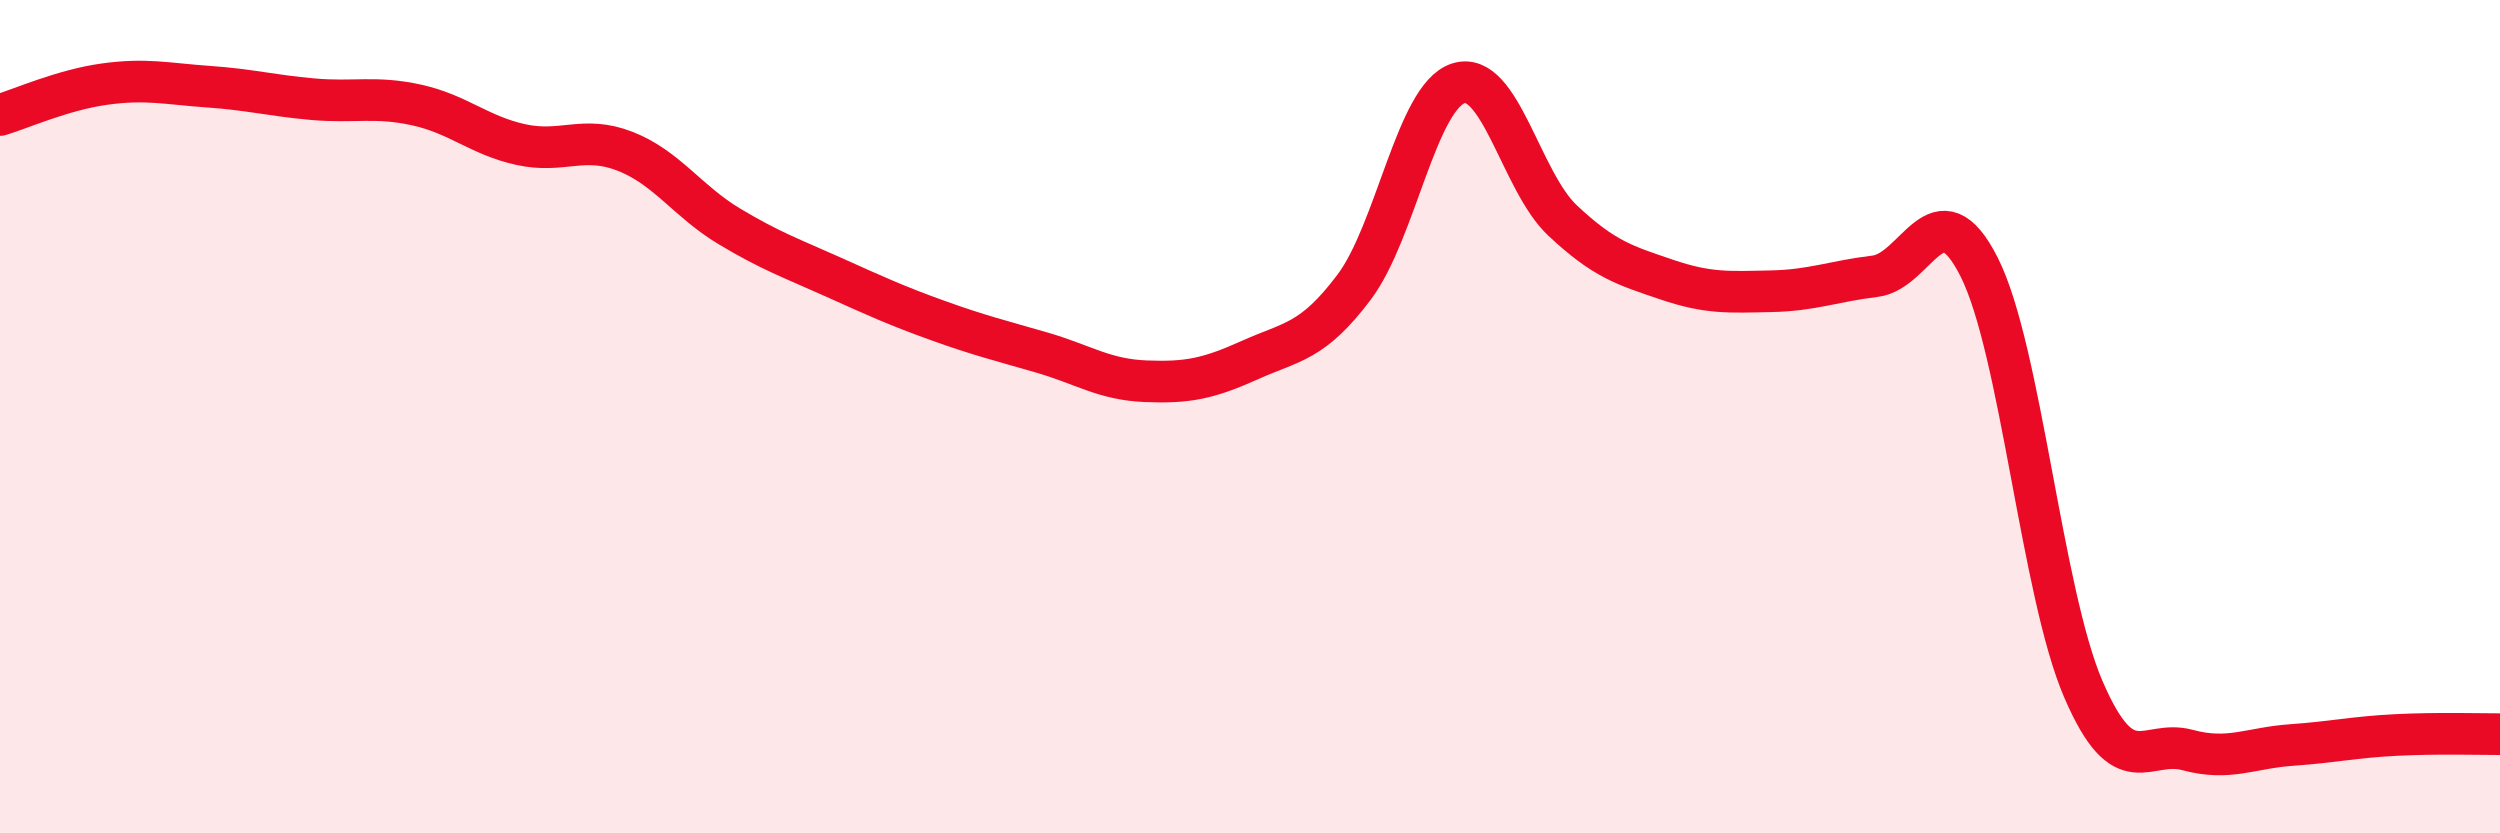 
    <svg width="60" height="20" viewBox="0 0 60 20" xmlns="http://www.w3.org/2000/svg">
      <path
        d="M 0,2.76 C 0.5,2.61 1.5,2.16 2.5,2.02 C 3.5,1.88 4,2.01 5,2.08 C 6,2.15 6.5,2.29 7.5,2.38 C 8.5,2.47 9,2.3 10,2.52 C 11,2.74 11.5,3.25 12.5,3.47 C 13.5,3.69 14,3.24 15,3.63 C 16,4.02 16.5,4.83 17.5,5.43 C 18.5,6.03 19,6.2 20,6.65 C 21,7.1 21.5,7.33 22.5,7.69 C 23.5,8.05 24,8.17 25,8.46 C 26,8.75 26.5,9.11 27.5,9.15 C 28.5,9.19 29,9.09 30,8.64 C 31,8.19 31.5,8.22 32.5,6.89 C 33.5,5.56 34,2.32 35,2 C 36,1.68 36.5,4.35 37.5,5.29 C 38.5,6.23 39,6.37 40,6.71 C 41,7.05 41.5,7.01 42.5,6.99 C 43.5,6.97 44,6.75 45,6.63 C 46,6.51 46.5,4.43 47.5,6.41 C 48.5,8.39 49,14.22 50,16.54 C 51,18.86 51.5,17.73 52.5,18 C 53.5,18.27 54,17.95 55,17.88 C 56,17.81 56.5,17.69 57.5,17.64 C 58.5,17.59 59.5,17.62 60,17.62L60 20L0 20Z"
        fill="#EB0A25"
        opacity="0.1"
        stroke-linecap="round"
        stroke-linejoin="round"
      />
      <path
        d="M 0,2.76 C 0.5,2.61 1.5,2.16 2.5,2.02 C 3.5,1.88 4,2.01 5,2.08 C 6,2.15 6.5,2.29 7.5,2.38 C 8.5,2.47 9,2.3 10,2.52 C 11,2.74 11.5,3.25 12.5,3.47 C 13.5,3.69 14,3.24 15,3.63 C 16,4.02 16.5,4.83 17.5,5.43 C 18.5,6.03 19,6.2 20,6.65 C 21,7.1 21.5,7.33 22.5,7.69 C 23.5,8.05 24,8.17 25,8.46 C 26,8.75 26.5,9.11 27.5,9.15 C 28.5,9.19 29,9.09 30,8.64 C 31,8.19 31.5,8.22 32.5,6.89 C 33.5,5.56 34,2.32 35,2 C 36,1.68 36.5,4.35 37.5,5.29 C 38.5,6.23 39,6.37 40,6.71 C 41,7.05 41.5,7.01 42.5,6.99 C 43.5,6.97 44,6.75 45,6.63 C 46,6.51 46.5,4.43 47.5,6.41 C 48.5,8.39 49,14.22 50,16.54 C 51,18.86 51.5,17.73 52.5,18 C 53.5,18.27 54,17.95 55,17.88 C 56,17.81 56.5,17.69 57.5,17.64 C 58.5,17.59 59.5,17.62 60,17.62"
        stroke="#EB0A25"
        stroke-width="1"
        fill="none"
        stroke-linecap="round"
        stroke-linejoin="round"
      />
    </svg>
  